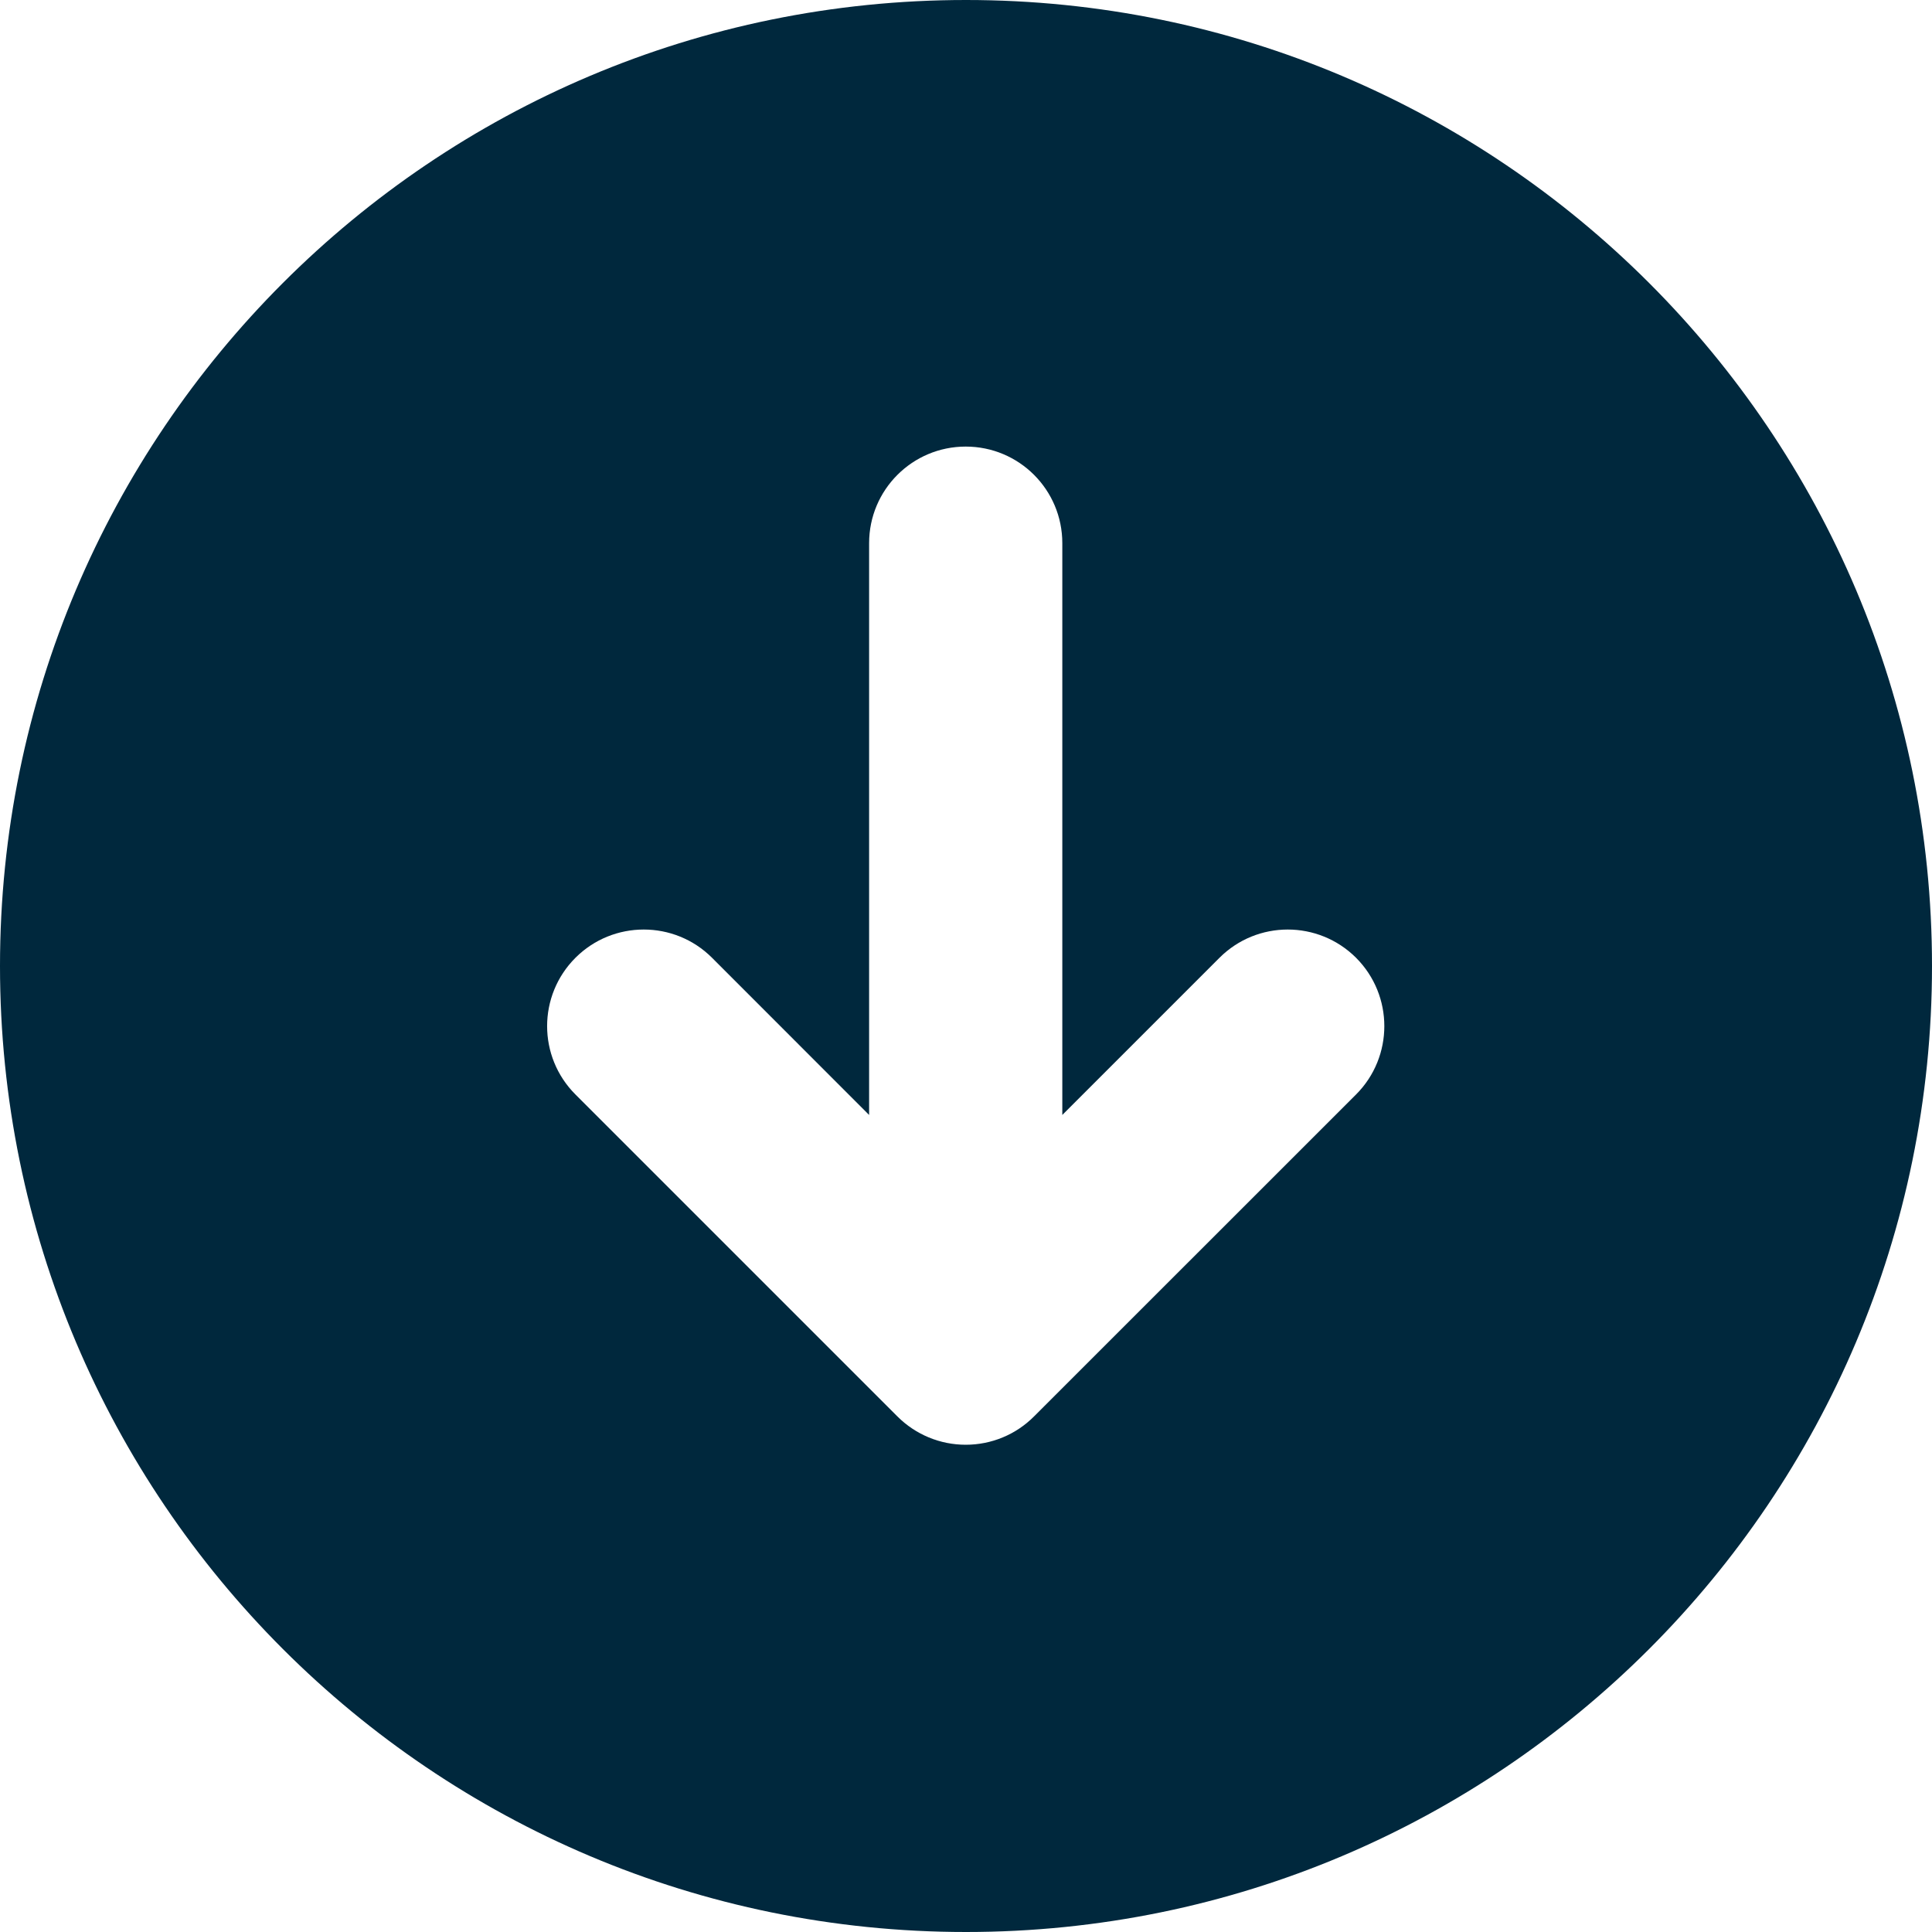 <?xml version="1.0" encoding="UTF-8"?> <svg xmlns="http://www.w3.org/2000/svg" width="20" height="20" viewBox="0 0 20 20" fill="none"><g clip-path="url(#clip0_5864_10272)"><path fill-rule="evenodd" clip-rule="evenodd" d="M10 20C15.523 20 20 15.523 20 10C20 4.477 15.523 0 10 0C4.477 0 0 4.477 0 10C0 15.523 4.477 20 10 20ZM10.997 5.623C10.997 5.07 10.55 4.623 9.997 4.623C9.445 4.623 8.997 5.07 8.997 5.623V11.542L7.371 9.915C6.981 9.525 6.347 9.525 5.957 9.915C5.566 10.306 5.566 10.939 5.957 11.33L9.29 14.663C9.478 14.851 9.732 14.956 9.997 14.956C10.263 14.956 10.517 14.851 10.704 14.663L14.038 11.33C14.428 10.939 14.428 10.306 14.038 9.915C13.647 9.525 13.014 9.525 12.624 9.915L10.997 11.542V5.623Z" fill="#00283D"></path></g><defs><clipPath id="clip0_5864_10272"><rect width="20" height="20" fill="white"></rect></clipPath></defs></svg> 